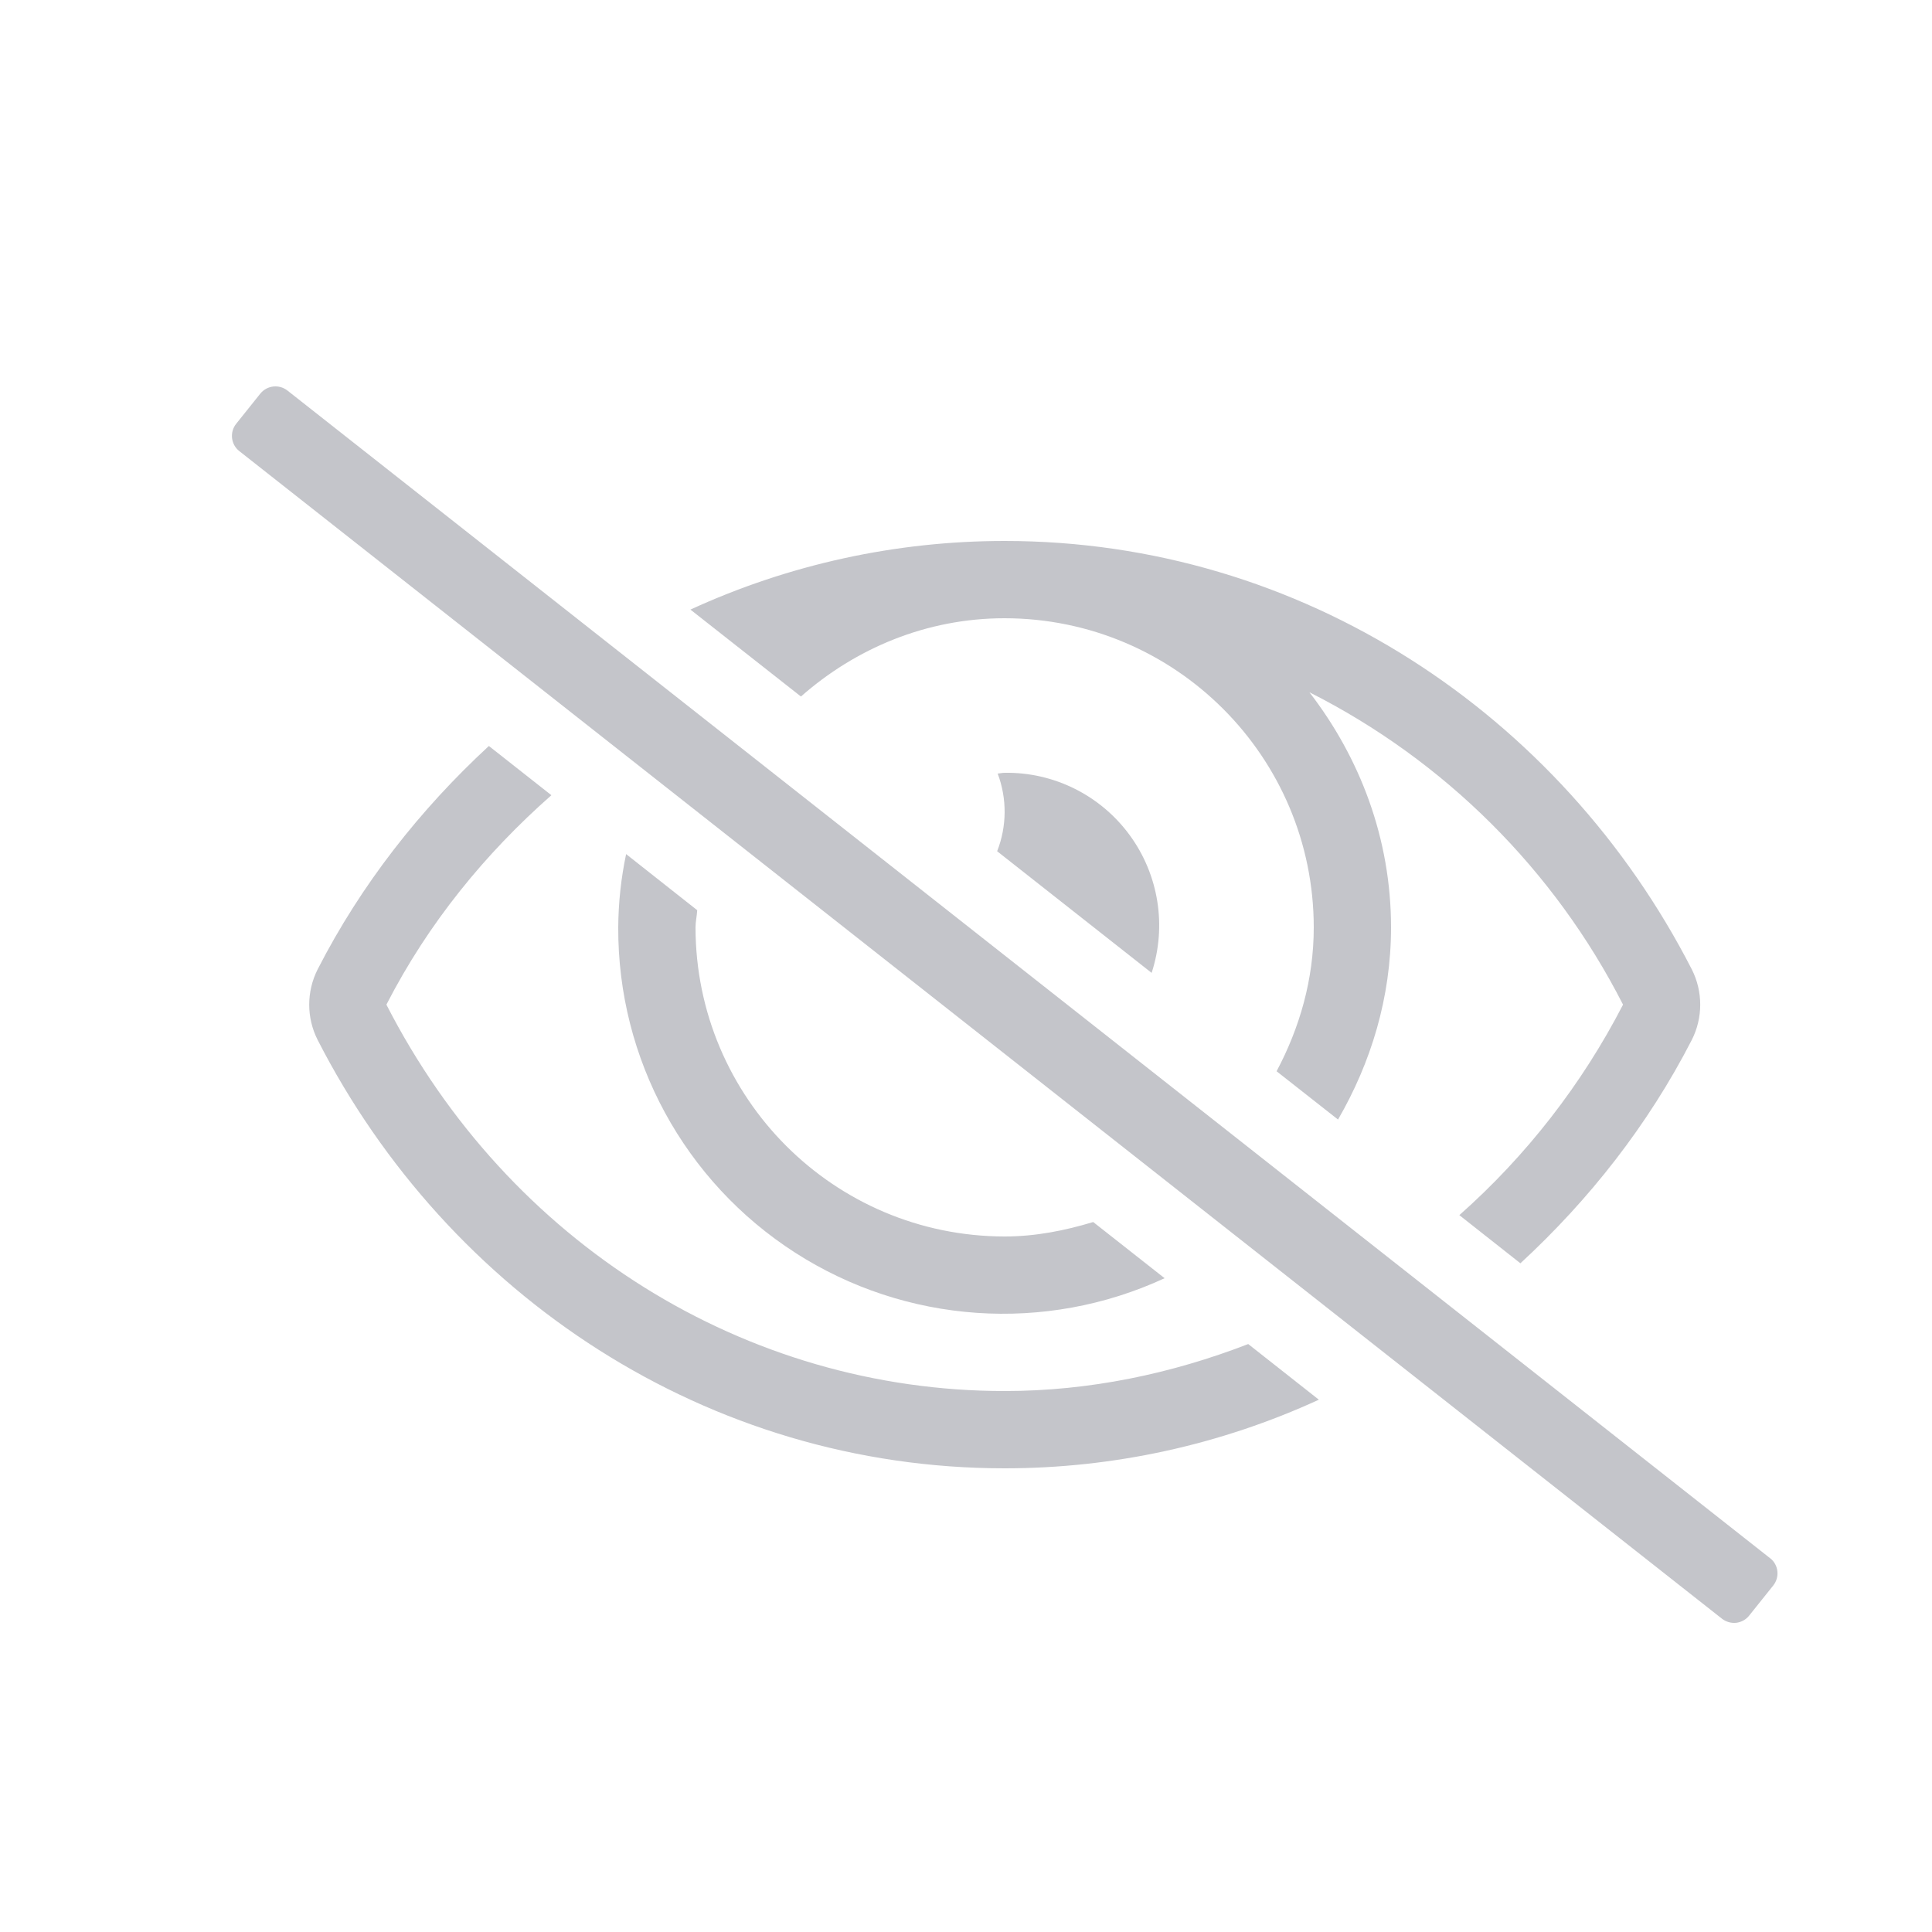 <svg xmlns="http://www.w3.org/2000/svg" width="25" height="25" viewBox="0 0 25 25">
    <g fill="none" fill-rule="evenodd">
        <g fill="#C4C5CA">
            <g>
                <g>
                    <g>
                        <g>
                            <path d="M22.906 20.164L3.72 5.054c-.108-.085-.265-.068-.352.04l-.312.39c-.086.108-.069.266.039.352l19.187 15.11c.052.04.118.06.184.053.066-.008.126-.04.168-.093l.312-.39c.086-.108.069-.266-.039-.352zM13 8c2.208.002 3.998 1.792 4 4 0 .676-.184 1.303-.481 1.862l.795.625C17.739 13.753 18 12.91 18 12c0-1.15-.404-2.197-1.056-3.042 1.748.883 3.169 2.298 4.058 4.042-.532 1.031-1.25 1.955-2.118 2.724l.79.623c.89-.821 1.653-1.79 2.218-2.891.145-.287.145-.625 0-.912C20.197 9.237 16.842 7 13 7c-1.404 0-2.79.302-4.066.888l1.43 1.125C11.07 8.391 11.986 8 13 8zm1.902 4.589c.198-.606.092-1.27-.285-1.784S13.637 9.99 13 10c-.031 0-.06.008-.09.01.122.324.12.682-.007 1.005l1.999 1.574zm-6.8-1.537c-.066.312-.1.63-.102.948-.007 1.703.857 3.29 2.29 4.21 1.432.92 3.235 1.045 4.78.33l-.924-.727c-.365.11-.745.187-1.146.187-2.208-.002-3.998-1.792-4-4 0-.076.018-.147.022-.222l-.92-.726zM13 18c-3.355 0-6.421-1.916-8-5 .545-1.062 1.284-1.96 2.135-2.71l-.809-.637c-.89.822-1.652 1.79-2.216 2.891-.145.287-.145.626 0 .912C5.803 16.763 9.158 19 13 19c1.404 0 2.79-.302 4.066-.888l-.914-.72c-.994.384-2.054.608-3.152.608z" transform="translate(-492 -550) translate(55 313) translate(0 199) translate(0 28) translate(437 10)"/>
                        </g>
                    </g>
                </g>
            </g>
        </g>
    </g>
</svg>
